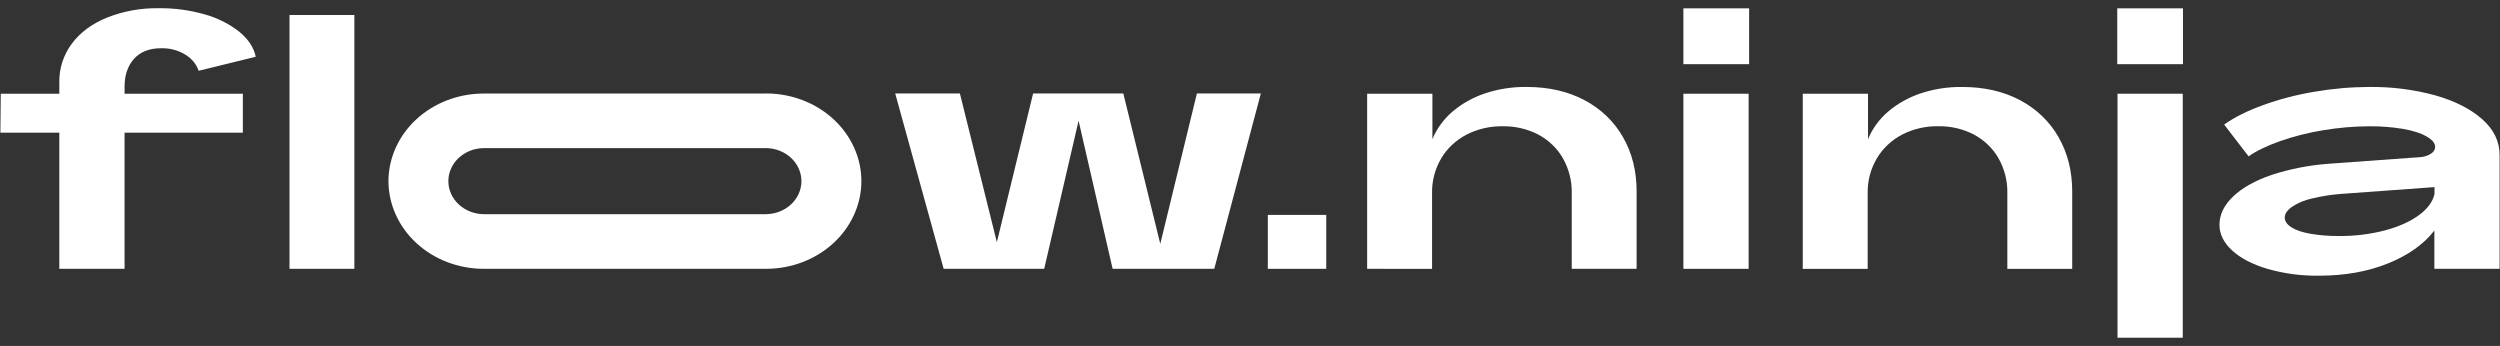<svg width="159" height="22" viewBox="0 0 159 22" fill="none" xmlns="http://www.w3.org/2000/svg">
<rect x="0" y="0" width="159" height="22" fill="#333333" stroke="none"/>
<g clip-path="url(#clip0_6561_30724)">
<path d="M84.349 13.668V17.097H80.633V13.668H84.349Z" fill="white"/>
<path d="M3.773 17.096V8.437H0.025L0.049 5.96H3.773V5.22C3.758 4.352 4.034 3.501 4.563 2.784C5.09 2.071 5.836 1.516 6.803 1.12C7.841 0.708 8.962 0.504 10.092 0.522C11.082 0.511 12.068 0.643 13.015 0.913C13.82 1.136 14.566 1.51 15.208 2.011C15.788 2.484 16.141 3.016 16.266 3.61L12.634 4.502C12.489 4.076 12.186 3.71 11.778 3.469C11.327 3.196 10.797 3.055 10.258 3.067C9.505 3.067 8.927 3.291 8.525 3.741C8.123 4.191 7.923 4.778 7.923 5.502V5.96H15.445V8.437H7.923V17.095L3.773 17.096Z" fill="white"/>
<path d="M18.412 17.096V0.955H22.537V17.096H18.412Z" fill="white"/>
<path d="M111.244 0.531V4.081H107.064V0.531H111.244Z" fill="white"/>
<path d="M138.838 0.531V4.081H134.658V0.531H138.838Z" fill="white"/>
<path d="M86.951 17.097V5.96H91.101V8.853C91.376 8.182 91.816 7.579 92.386 7.091C92.981 6.588 93.678 6.198 94.437 5.943C95.287 5.659 96.185 5.519 97.089 5.53C98.488 5.53 99.714 5.809 100.767 6.367C101.81 6.916 102.66 7.73 103.216 8.712C103.797 9.719 104.087 10.868 104.088 12.16V17.097H99.963V12.268C99.978 11.501 99.784 10.743 99.399 10.063C99.043 9.439 98.504 8.919 97.844 8.563C97.147 8.199 96.357 8.016 95.557 8.03C94.757 8.019 93.968 8.203 93.269 8.563C92.595 8.917 92.04 9.436 91.666 10.063C91.264 10.747 91.062 11.515 91.079 12.293V17.1L86.951 17.097Z" fill="white"/>
<path d="M111.213 5.961H107.064V17.097H111.213V5.961Z" fill="white"/>
<path d="M138.823 5.961H134.674V21.479H138.823V5.961Z" fill="white"/>
<path d="M114.656 17.098V5.961H118.805V8.854C119.08 8.183 119.521 7.58 120.091 7.092C120.685 6.589 121.381 6.199 122.138 5.944C122.988 5.66 123.886 5.52 124.79 5.531C126.188 5.531 127.414 5.81 128.468 6.368C129.512 6.919 130.363 7.734 130.92 8.718C131.5 9.725 131.791 10.874 131.792 12.165V17.102H127.667V12.269C127.682 11.502 127.488 10.744 127.104 10.065C126.748 9.438 126.208 8.917 125.546 8.561C124.85 8.197 124.06 8.013 123.261 8.028C122.461 8.017 121.672 8.2 120.973 8.561C120.299 8.916 119.744 9.436 119.372 10.065C118.969 10.748 118.766 11.516 118.784 12.294V17.101L114.656 17.098Z" fill="white"/>
<path d="M151.885 16.75C150.596 17.272 149.127 17.534 147.477 17.534C146.37 17.549 145.268 17.402 144.212 17.1C143.244 16.811 142.493 16.419 141.96 15.926C141.426 15.432 141.159 14.89 141.158 14.299C141.158 13.649 141.449 13.047 142.03 12.494C142.612 11.941 143.424 11.485 144.467 11.127C145.619 10.751 146.82 10.513 148.038 10.42L154.003 9.987C154.224 9.963 154.434 9.889 154.615 9.77C154.694 9.723 154.759 9.659 154.804 9.583C154.85 9.507 154.874 9.423 154.875 9.336C154.875 9.105 154.69 8.885 154.321 8.674C153.951 8.463 153.449 8.304 152.812 8.194C152.124 8.082 151.426 8.027 150.726 8.032C149.734 8.033 148.743 8.117 147.767 8.281C146.826 8.433 145.903 8.666 145.01 8.977C144.168 9.276 143.502 9.598 143.012 9.945L141.456 7.923C142.082 7.473 142.9 7.063 143.907 6.694C144.971 6.308 146.073 6.021 147.198 5.835C148.361 5.634 149.541 5.532 150.724 5.53C152.128 5.517 153.526 5.696 154.873 6.062C156.126 6.418 157.125 6.924 157.867 7.58C158.61 8.237 158.979 9.002 158.974 9.875V17.096H154.826V14.662C154.154 15.532 153.174 16.228 151.885 16.75ZM145.731 14.455C146.015 14.637 146.419 14.774 146.945 14.868C147.54 14.968 148.145 15.016 148.749 15.01C149.742 15.02 150.732 14.899 151.688 14.652C152.575 14.412 153.295 14.089 153.845 13.683C154.396 13.278 154.726 12.828 154.835 12.334V11.9L148.87 12.334C148.246 12.382 147.627 12.48 147.021 12.628C146.566 12.728 146.137 12.909 145.758 13.162C145.46 13.379 145.311 13.604 145.311 13.836C145.311 14.068 145.449 14.274 145.731 14.455Z" fill="white"/>
<path d="M48.745 9.42C49.34 9.432 49.906 9.659 50.322 10.052C50.737 10.444 50.971 10.972 50.971 11.521C50.971 12.07 50.737 12.597 50.322 12.989C49.906 13.382 49.34 13.609 48.745 13.621H30.741C30.146 13.609 29.58 13.382 29.164 12.989C28.748 12.597 28.515 12.07 28.515 11.521C28.515 10.972 28.748 10.444 29.164 10.052C29.58 9.659 30.146 9.432 30.741 9.42H48.745ZM48.745 5.95H30.741C29.142 5.955 27.61 6.544 26.479 7.588C25.348 8.632 24.711 10.046 24.705 11.521C24.71 12.998 25.348 14.414 26.48 15.458C27.612 16.503 29.146 17.091 30.747 17.096H48.745C50.345 17.091 51.879 16.502 53.011 15.458C54.143 14.413 54.781 12.998 54.785 11.521C54.782 10.044 54.144 8.628 53.012 7.583C51.88 6.538 50.346 5.949 48.745 5.944V5.95Z" fill="white"/>
<path d="M60.016 17.097L56.935 5.944H61.049L63.4 15.402L65.706 5.944H71.443L73.794 15.51L76.122 5.944H80.19L77.227 17.097H70.763L68.598 7.679L66.411 17.095L60.016 17.097Z" fill="white"/>
</g>
<defs>
<clipPath id="clip0_6561_30724">
<rect width="159" height="22" fill="white"/>
</clipPath>
</defs>
</svg>
